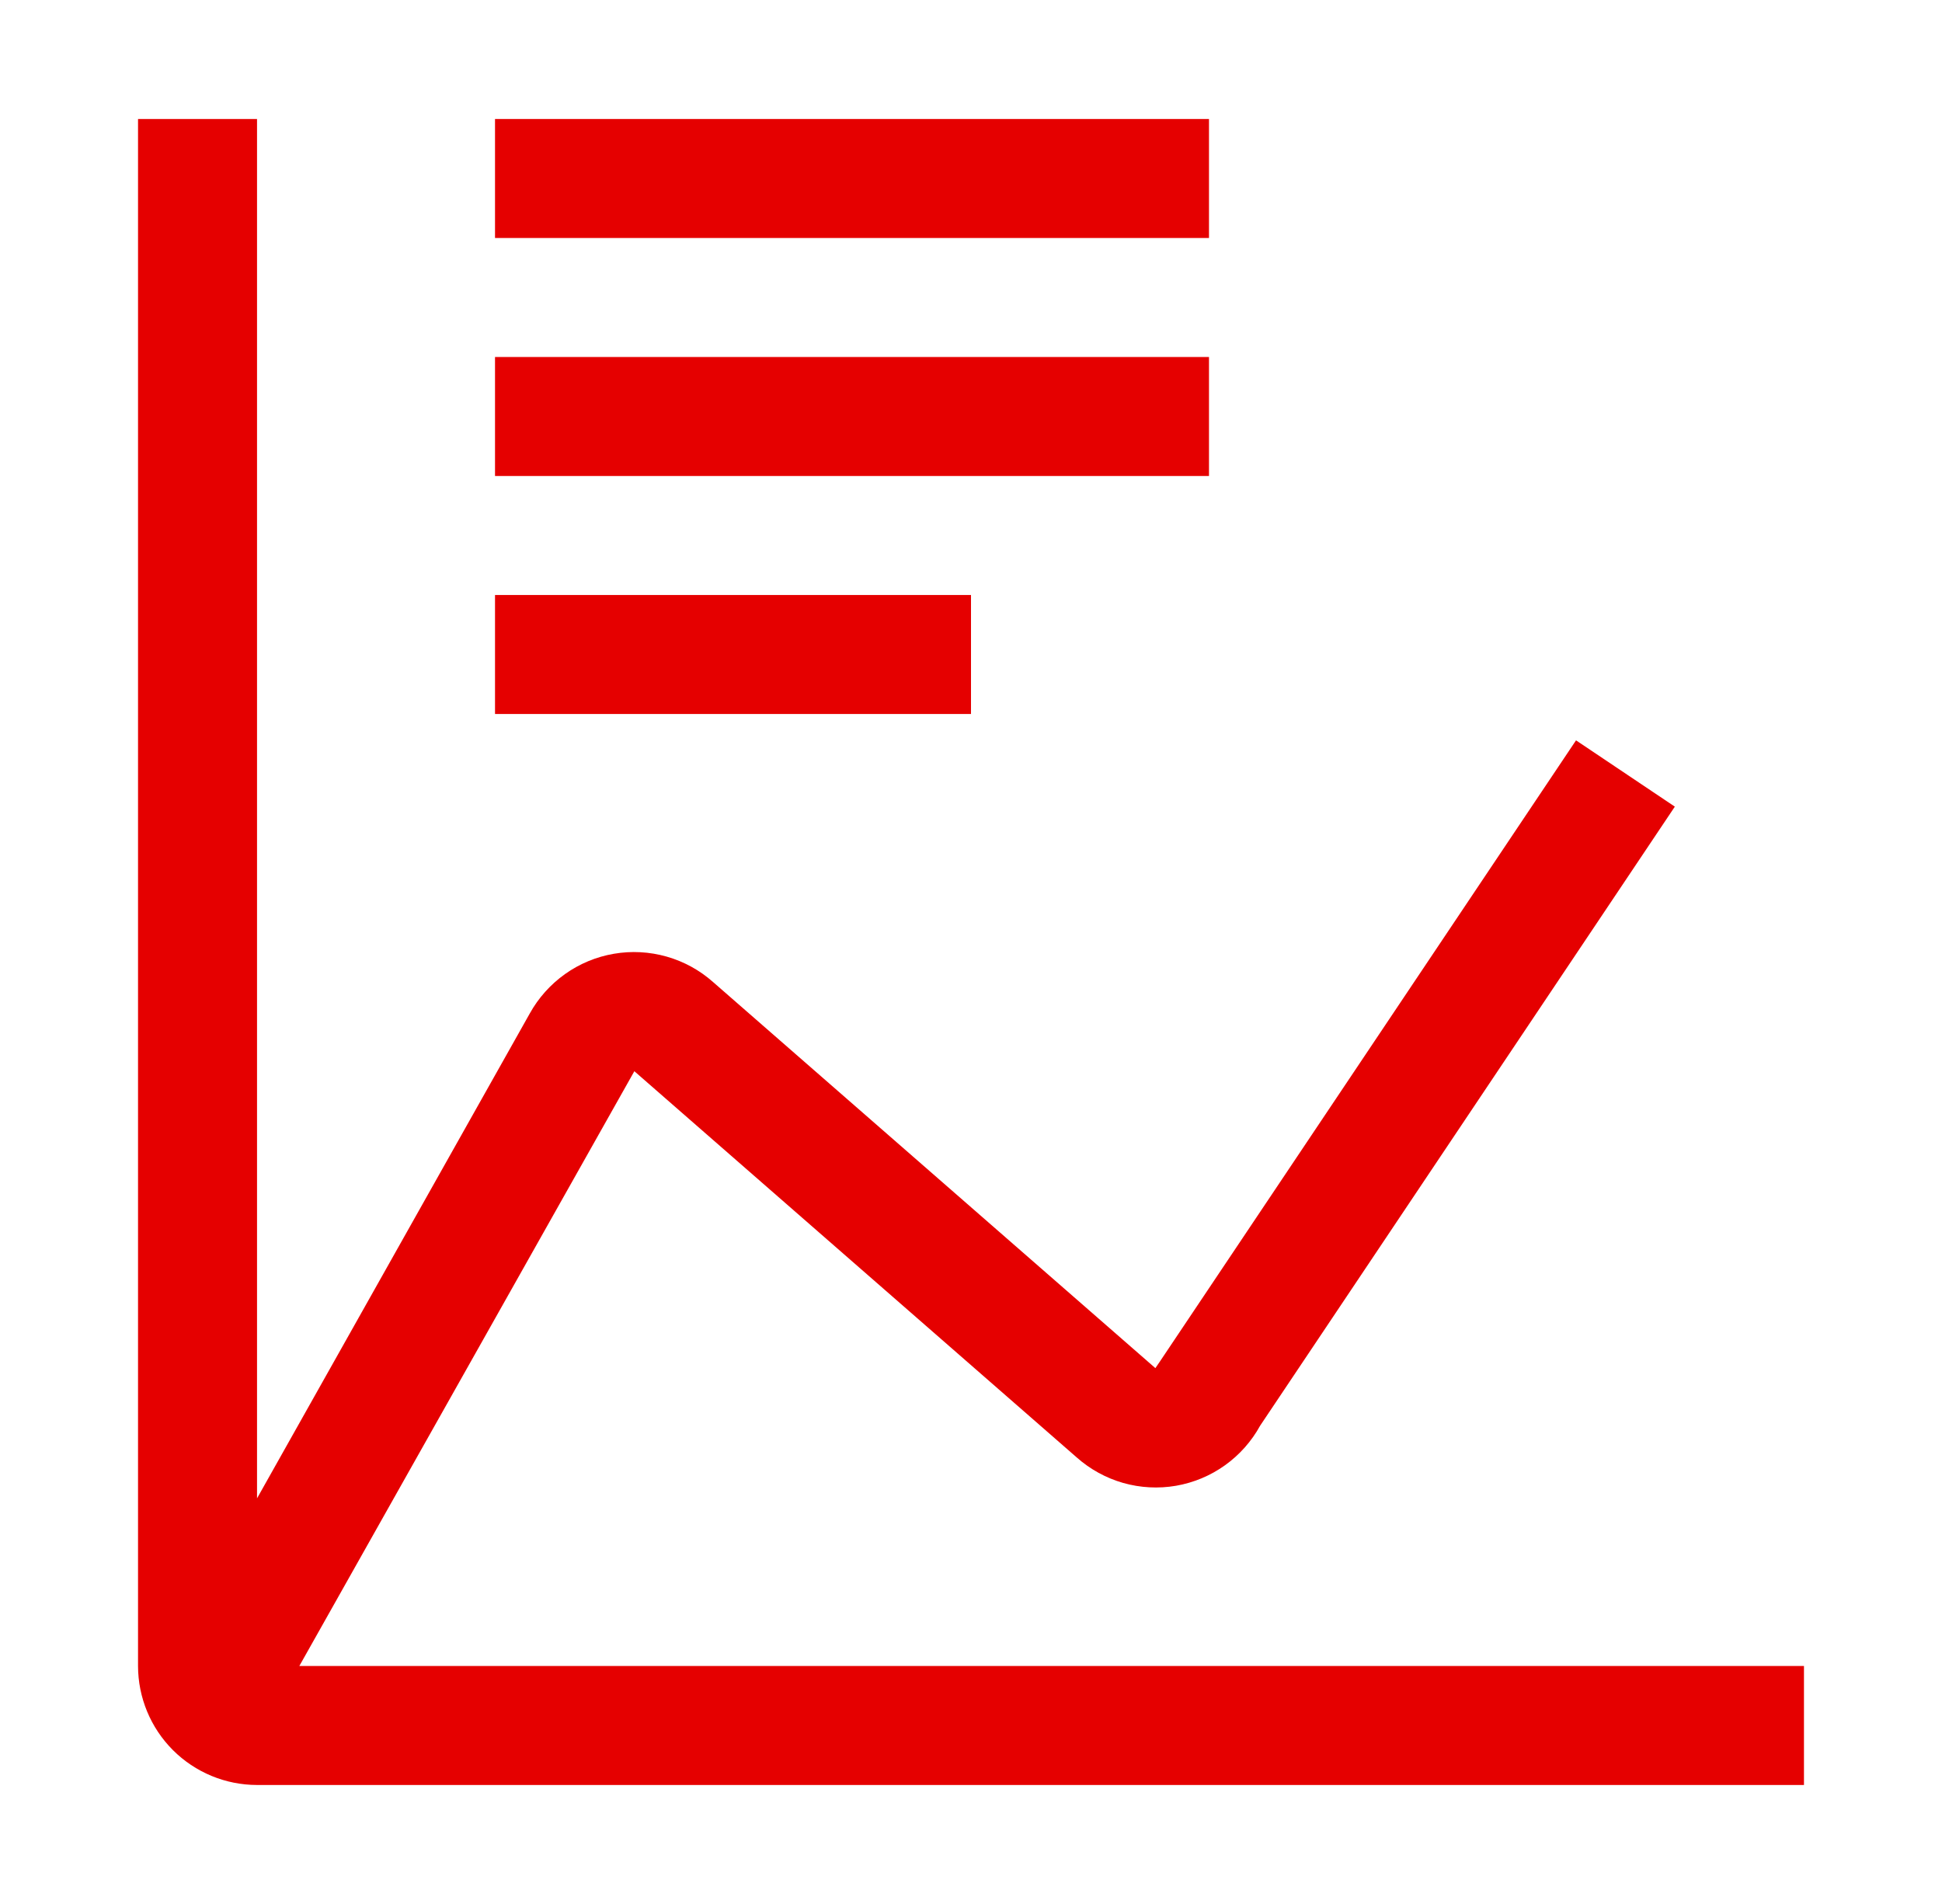 <svg width="51" height="50" viewBox="0 0 51 50" fill="none" xmlns="http://www.w3.org/2000/svg">
<path d="M13 15.625H25.5V18.75H13V15.625ZM13 9.375H31.75V12.5H13V9.375ZM13 3.125H31.75V6.25H13V3.125Z" fill="#E50000"/>
<path d="M7.861 43.75L16.659 28.131L28.275 38.272C28.626 38.584 29.043 38.813 29.495 38.943C29.947 39.071 30.422 39.097 30.886 39.017C31.349 38.936 31.788 38.753 32.17 38.479C32.552 38.206 32.868 37.85 33.094 37.438L43.984 21.183L41.389 19.442L30.452 35.767L30.342 35.928L18.725 25.788C18.374 25.477 17.958 25.249 17.507 25.121C17.056 24.993 16.582 24.967 16.12 25.047C15.658 25.126 15.22 25.308 14.838 25.58C14.456 25.852 14.139 26.206 13.912 26.616L6.75 39.348V3.125H3.625V43.75C3.626 44.578 3.955 45.373 4.541 45.959C5.127 46.545 5.921 46.874 6.75 46.875H47.375V43.75H7.861Z" fill="#E50000"/>
</svg>

